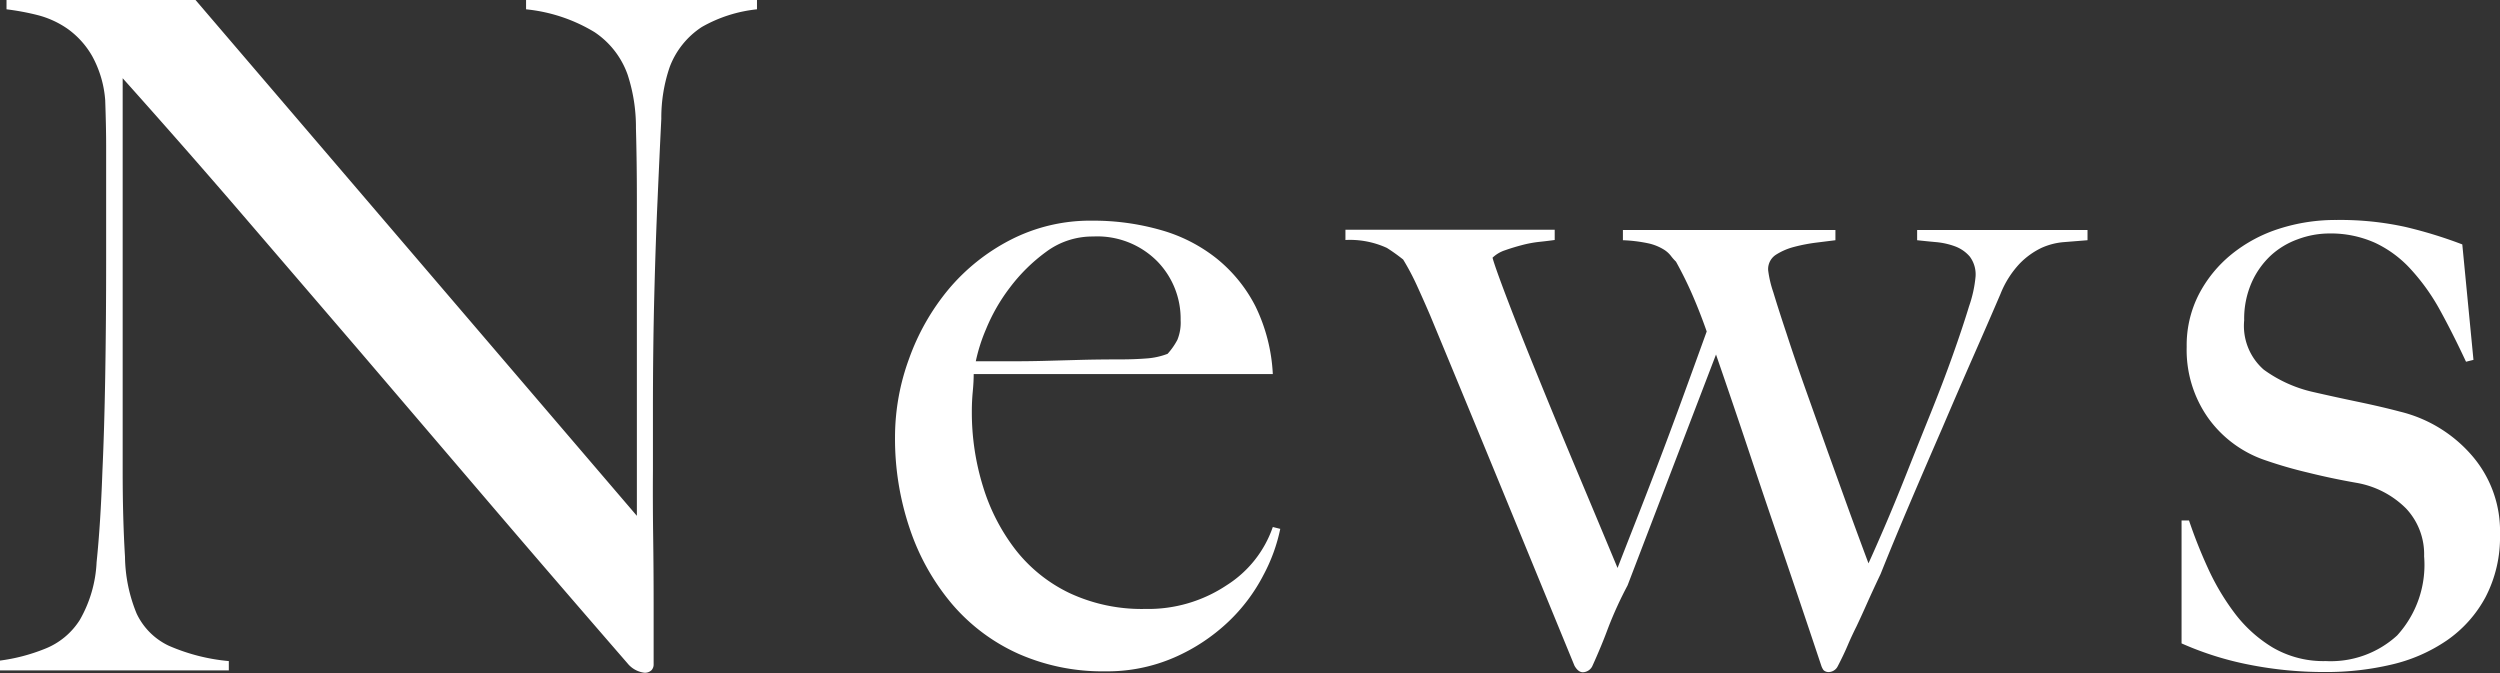 <?xml version="1.0" encoding="UTF-8"?>
<svg xmlns="http://www.w3.org/2000/svg" width="42.96" height="11.568" viewBox="0 0 42.96 11.568">
  <rect x="0" y="0" width="42.96" height="11.568" fill="#333333" stroke="none"/>
  <path id="news-h2" d="M-8.312-11.36v-.16H-12.28v.16a2.809,2.809,0,0,1,1.176.392,1.464,1.464,0,0,1,.568.728,2.885,2.885,0,0,1,.144.92q.016.584.016,1.224v5.44L-17.96-11.52h-3.248v.16a4.3,4.3,0,0,1,.536.1,1.591,1.591,0,0,1,.52.24,1.473,1.473,0,0,1,.416.464,1.853,1.853,0,0,1,.224.76q.016.464.016.784v1.952q0,1.072-.016,2.008t-.048,1.624q-.032.912-.1,1.568a2.192,2.192,0,0,1-.288.992,1.25,1.25,0,0,1-.608.5,3.141,3.141,0,0,1-.768.2V0h3.936V-.16a3.312,3.312,0,0,1-1.032-.264,1.156,1.156,0,0,1-.552-.552,2.644,2.644,0,0,1-.2-.976q-.04-.656-.04-1.472v-6.752q1.088,1.216,2.064,2.352T-15.152-5.5l2.136,2.5q1.12,1.312,2.48,2.88a.442.442,0,0,0,.288.16.163.163,0,0,0,.12-.04.141.141,0,0,0,.04-.1v-1.04q0-.576-.008-1.16T-10.1-3.44V-4.464q0-1.072.024-2.008t.056-1.624q.032-.736.064-1.384a2.693,2.693,0,0,1,.144-.888,1.416,1.416,0,0,1,.552-.688A2.411,2.411,0,0,1-8.312-11.36ZM.68-2.432.552-2.464a1.925,1.925,0,0,1-.792,1,2.429,2.429,0,0,1-1.4.408,2.932,2.932,0,0,1-1.3-.272,2.6,2.6,0,0,1-.928-.744,3.393,3.393,0,0,1-.56-1.088,4.3,4.3,0,0,1-.192-1.288q0-.176.016-.344t.016-.3H.552a2.989,2.989,0,0,0-.3-1.168A2.53,2.53,0,0,0-.416-7.08a2.722,2.722,0,0,0-.96-.488,4.205,4.205,0,0,0-1.176-.16,2.993,2.993,0,0,0-1.4.328,3.442,3.442,0,0,0-1.072.856A3.935,3.935,0,0,0-5.7-5.352a3.906,3.906,0,0,0-.24,1.336A4.81,4.81,0,0,0-5.688-2.44a3.946,3.946,0,0,0,.728,1.3,3.246,3.246,0,0,0,1.144.856,3.569,3.569,0,0,0,1.488.3,2.885,2.885,0,0,0,1.192-.24,3.212,3.212,0,0,0,.92-.608A3.008,3.008,0,0,0,.392-1.64,2.948,2.948,0,0,0,.68-2.432ZM-1.032-6.016a.78.78,0,0,1-.056.336,1.167,1.167,0,0,1-.168.24,1.246,1.246,0,0,1-.368.08q-.208.016-.448.016-.368,0-.672.008l-.584.016q-.28.008-.568.008h-.656a2.938,2.938,0,0,1,.176-.552,3.125,3.125,0,0,1,.408-.712,2.972,2.972,0,0,1,.624-.616,1.333,1.333,0,0,1,.808-.264,1.45,1.45,0,0,1,1.1.424A1.414,1.414,0,0,1-1.032-6.016ZM14.552-7.392v-.176H11.624v.176q.144.016.32.032a1.28,1.28,0,0,1,.328.072.614.614,0,0,1,.256.176.51.51,0,0,1,.1.344,2.121,2.121,0,0,1-.112.512q-.112.368-.28.84t-.384,1.008q-.216.536-.416,1.04t-.376.912q-.176.408-.272.616-.144-.384-.328-.888L10.088-3.76Q9.9-4.288,9.712-4.816t-.328-.96Q9.24-6.208,9.152-6.5a1.868,1.868,0,0,1-.088-.376A.294.294,0,0,1,9.2-7.144a1.093,1.093,0,0,1,.32-.136A2.925,2.925,0,0,1,9.9-7.352l.32-.04v-.176H6.568v.176a2.525,2.525,0,0,1,.448.056.858.858,0,0,1,.248.1.456.456,0,0,1,.128.112.825.825,0,0,0,.088.1q.16.288.288.584t.24.616q-.208.576-.424,1.168T7.16-3.52q-.208.544-.384.992t-.3.768Q6.168-2.5,5.8-3.376T5.112-5.04q-.32-.784-.536-1.352t-.248-.7a.567.567,0,0,1,.216-.128q.136-.048.288-.088a2.027,2.027,0,0,1,.3-.056q.152-.016.264-.032v-.176H1.8v.176a1.523,1.523,0,0,1,.712.136,3.125,3.125,0,0,1,.28.2,4.287,4.287,0,0,1,.248.472q.12.264.216.488Q3.928-4.48,4.52-3.04L5.736-.08Q5.8.032,5.88.032a.188.188,0,0,0,.16-.1q.16-.352.272-.656a6.655,6.655,0,0,1,.336-.736l1.52-3.968q.32.928.56,1.648t.448,1.328q.208.608.4,1.176t.4,1.192a.28.28,0,0,0,.04.08.127.127,0,0,0,.1.032.178.178,0,0,0,.144-.1q.1-.192.168-.352t.152-.328q.08-.168.176-.384t.24-.52q.224-.56.5-1.208t.56-1.3q.28-.656.544-1.256t.456-1.048a1.647,1.647,0,0,1,.328-.52,1.312,1.312,0,0,1,.376-.272,1.157,1.157,0,0,1,.392-.1ZM21.64-2.336a1.982,1.982,0,0,0-.5-1.376,2.371,2.371,0,0,0-1.224-.736q-.3-.08-.72-.168t-.768-.168a2.306,2.306,0,0,1-.848-.384,1,1,0,0,1-.336-.848,1.544,1.544,0,0,1,.128-.648,1.426,1.426,0,0,1,.328-.464,1.368,1.368,0,0,1,.464-.28,1.558,1.558,0,0,1,.536-.1,1.859,1.859,0,0,1,.792.16,1.949,1.949,0,0,1,.616.456,3.582,3.582,0,0,1,.5.7q.224.408.448.888l.128-.032-.192-1.984a7.71,7.71,0,0,0-.976-.3,5.222,5.222,0,0,0-1.184-.12,3.167,3.167,0,0,0-.992.152,2.507,2.507,0,0,0-.816.44,2.18,2.18,0,0,0-.56.688,1.913,1.913,0,0,0-.208.9,2.024,2.024,0,0,0,.376,1.232,1.992,1.992,0,0,0,.984.72,7.461,7.461,0,0,0,.72.208q.4.1.832.176a1.586,1.586,0,0,1,.856.44,1.148,1.148,0,0,1,.312.824A1.8,1.8,0,0,1,19.872-.6a1.688,1.688,0,0,1-1.224.44,1.73,1.73,0,0,1-.912-.232,2.317,2.317,0,0,1-.656-.592,4.1,4.1,0,0,1-.464-.784,8.429,8.429,0,0,1-.32-.808h-.128V-.464A5.4,5.4,0,0,0,17.32-.1a6.6,6.6,0,0,0,1.328.128A4.842,4.842,0,0,0,19.776-.1a2.8,2.8,0,0,0,.952-.416,2.126,2.126,0,0,0,.664-.744A2.228,2.228,0,0,0,21.64-2.336Z" transform="translate(21.32 11.52)" fill="#fff"></path>
</svg>
